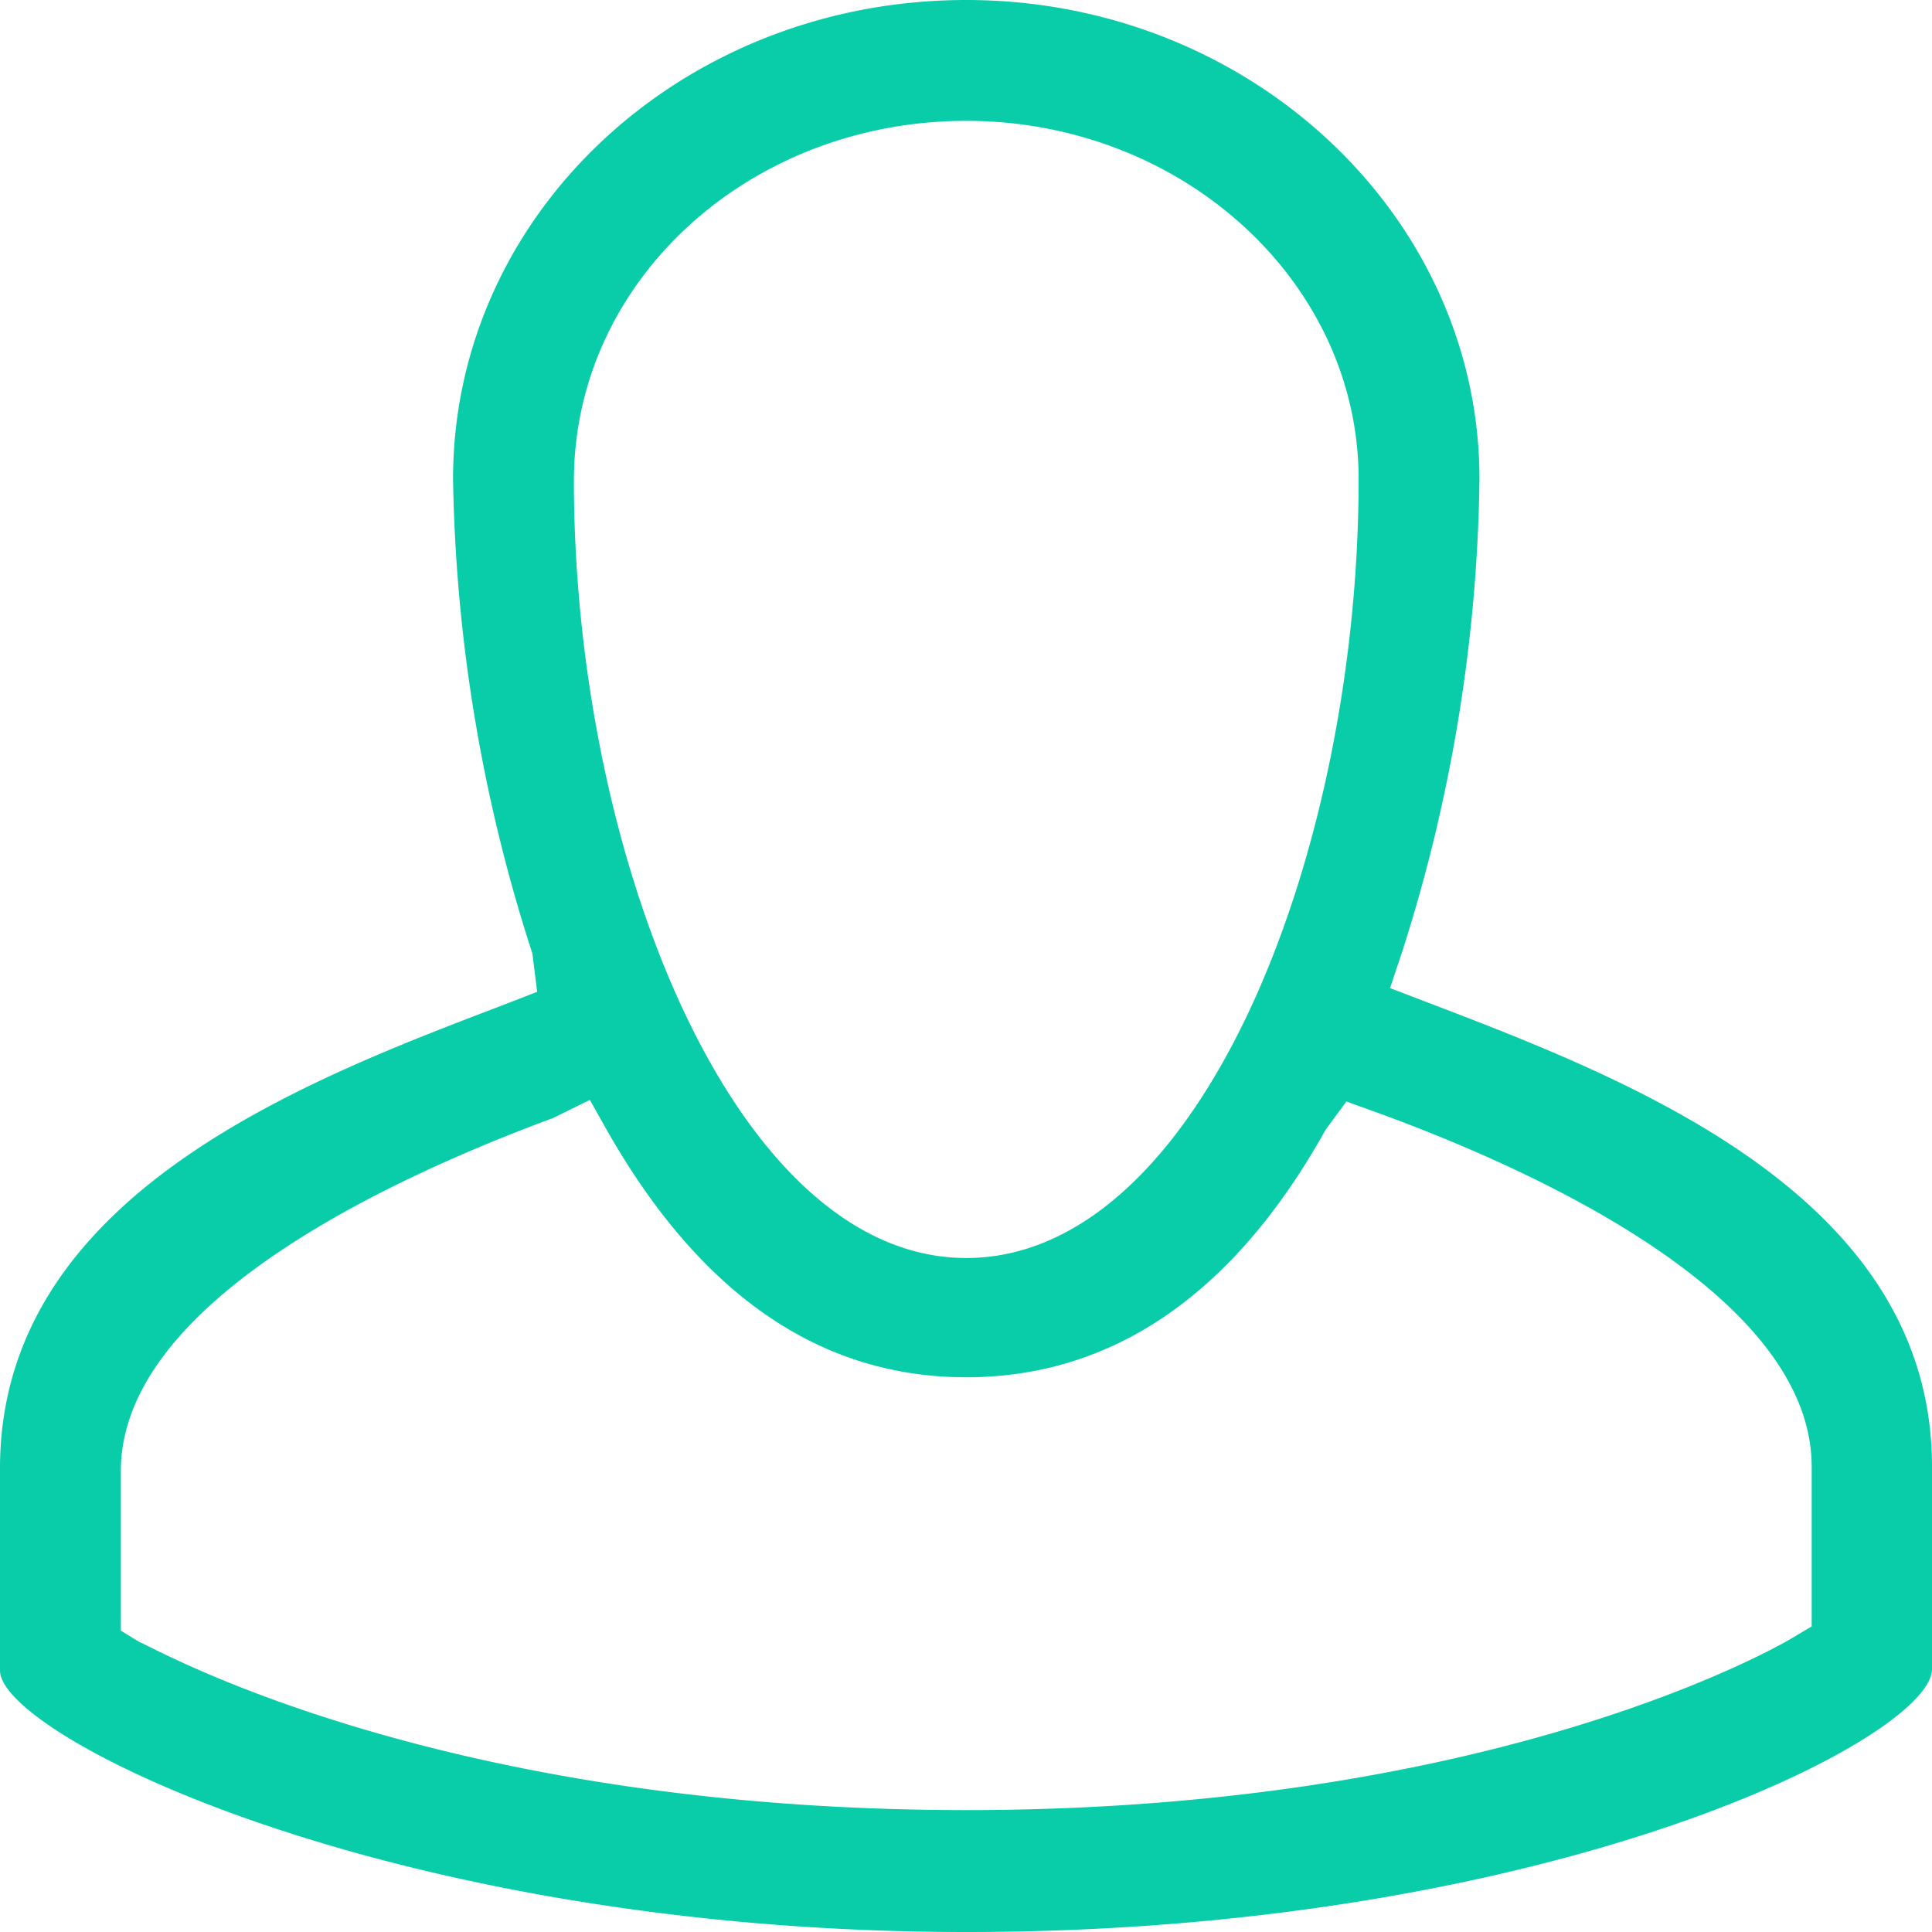 <svg xmlns="http://www.w3.org/2000/svg" viewBox="0 0 36.29 36.29"><defs><style>.cls-1{fill:#09cca9;fill-rule:evenodd;}</style></defs><g id="Layer_2" data-name="Layer 2"><g id="Layer_1-2" data-name="Layer 1"><path class="cls-1" d="M18.15,36.29C7.33,36.29,0,32.6,0,31.38v-3.8c0-5.1,5.67-7.26,9.42-8.69l.67-.26L10,17.91A30.39,30.39,0,0,1,8.51,9c0-5,4.32-9,9.64-9s9.64,4.05,9.64,9a30.28,30.28,0,0,1-1.45,8.87l-.23.69.68.26c3.82,1.46,9.5,3.63,9.5,8.73v3.8C36.29,32.64,29.17,36.29,18.15,36.29ZM10.39,21c-3,1.11-8.12,3.45-8.12,6.63v3l.36.22C2.68,30.82,8,34,18.15,34s15.46-3.2,15.51-3.23l.37-.22v-3c0-3.18-5.09-5.53-8.13-6.64l-.61-.22-.39.53c-1.72,3.09-4,4.65-6.75,4.65s-5-1.56-6.75-4.64l-.32-.57ZM18.15,2.27c-4.07,0-7.37,3-7.37,6.76,0,7,3,14.6,7.37,14.6S25.52,16.08,25.52,9C25.52,5.3,22.21,2.27,18.15,2.27Z"/></g></g></svg>